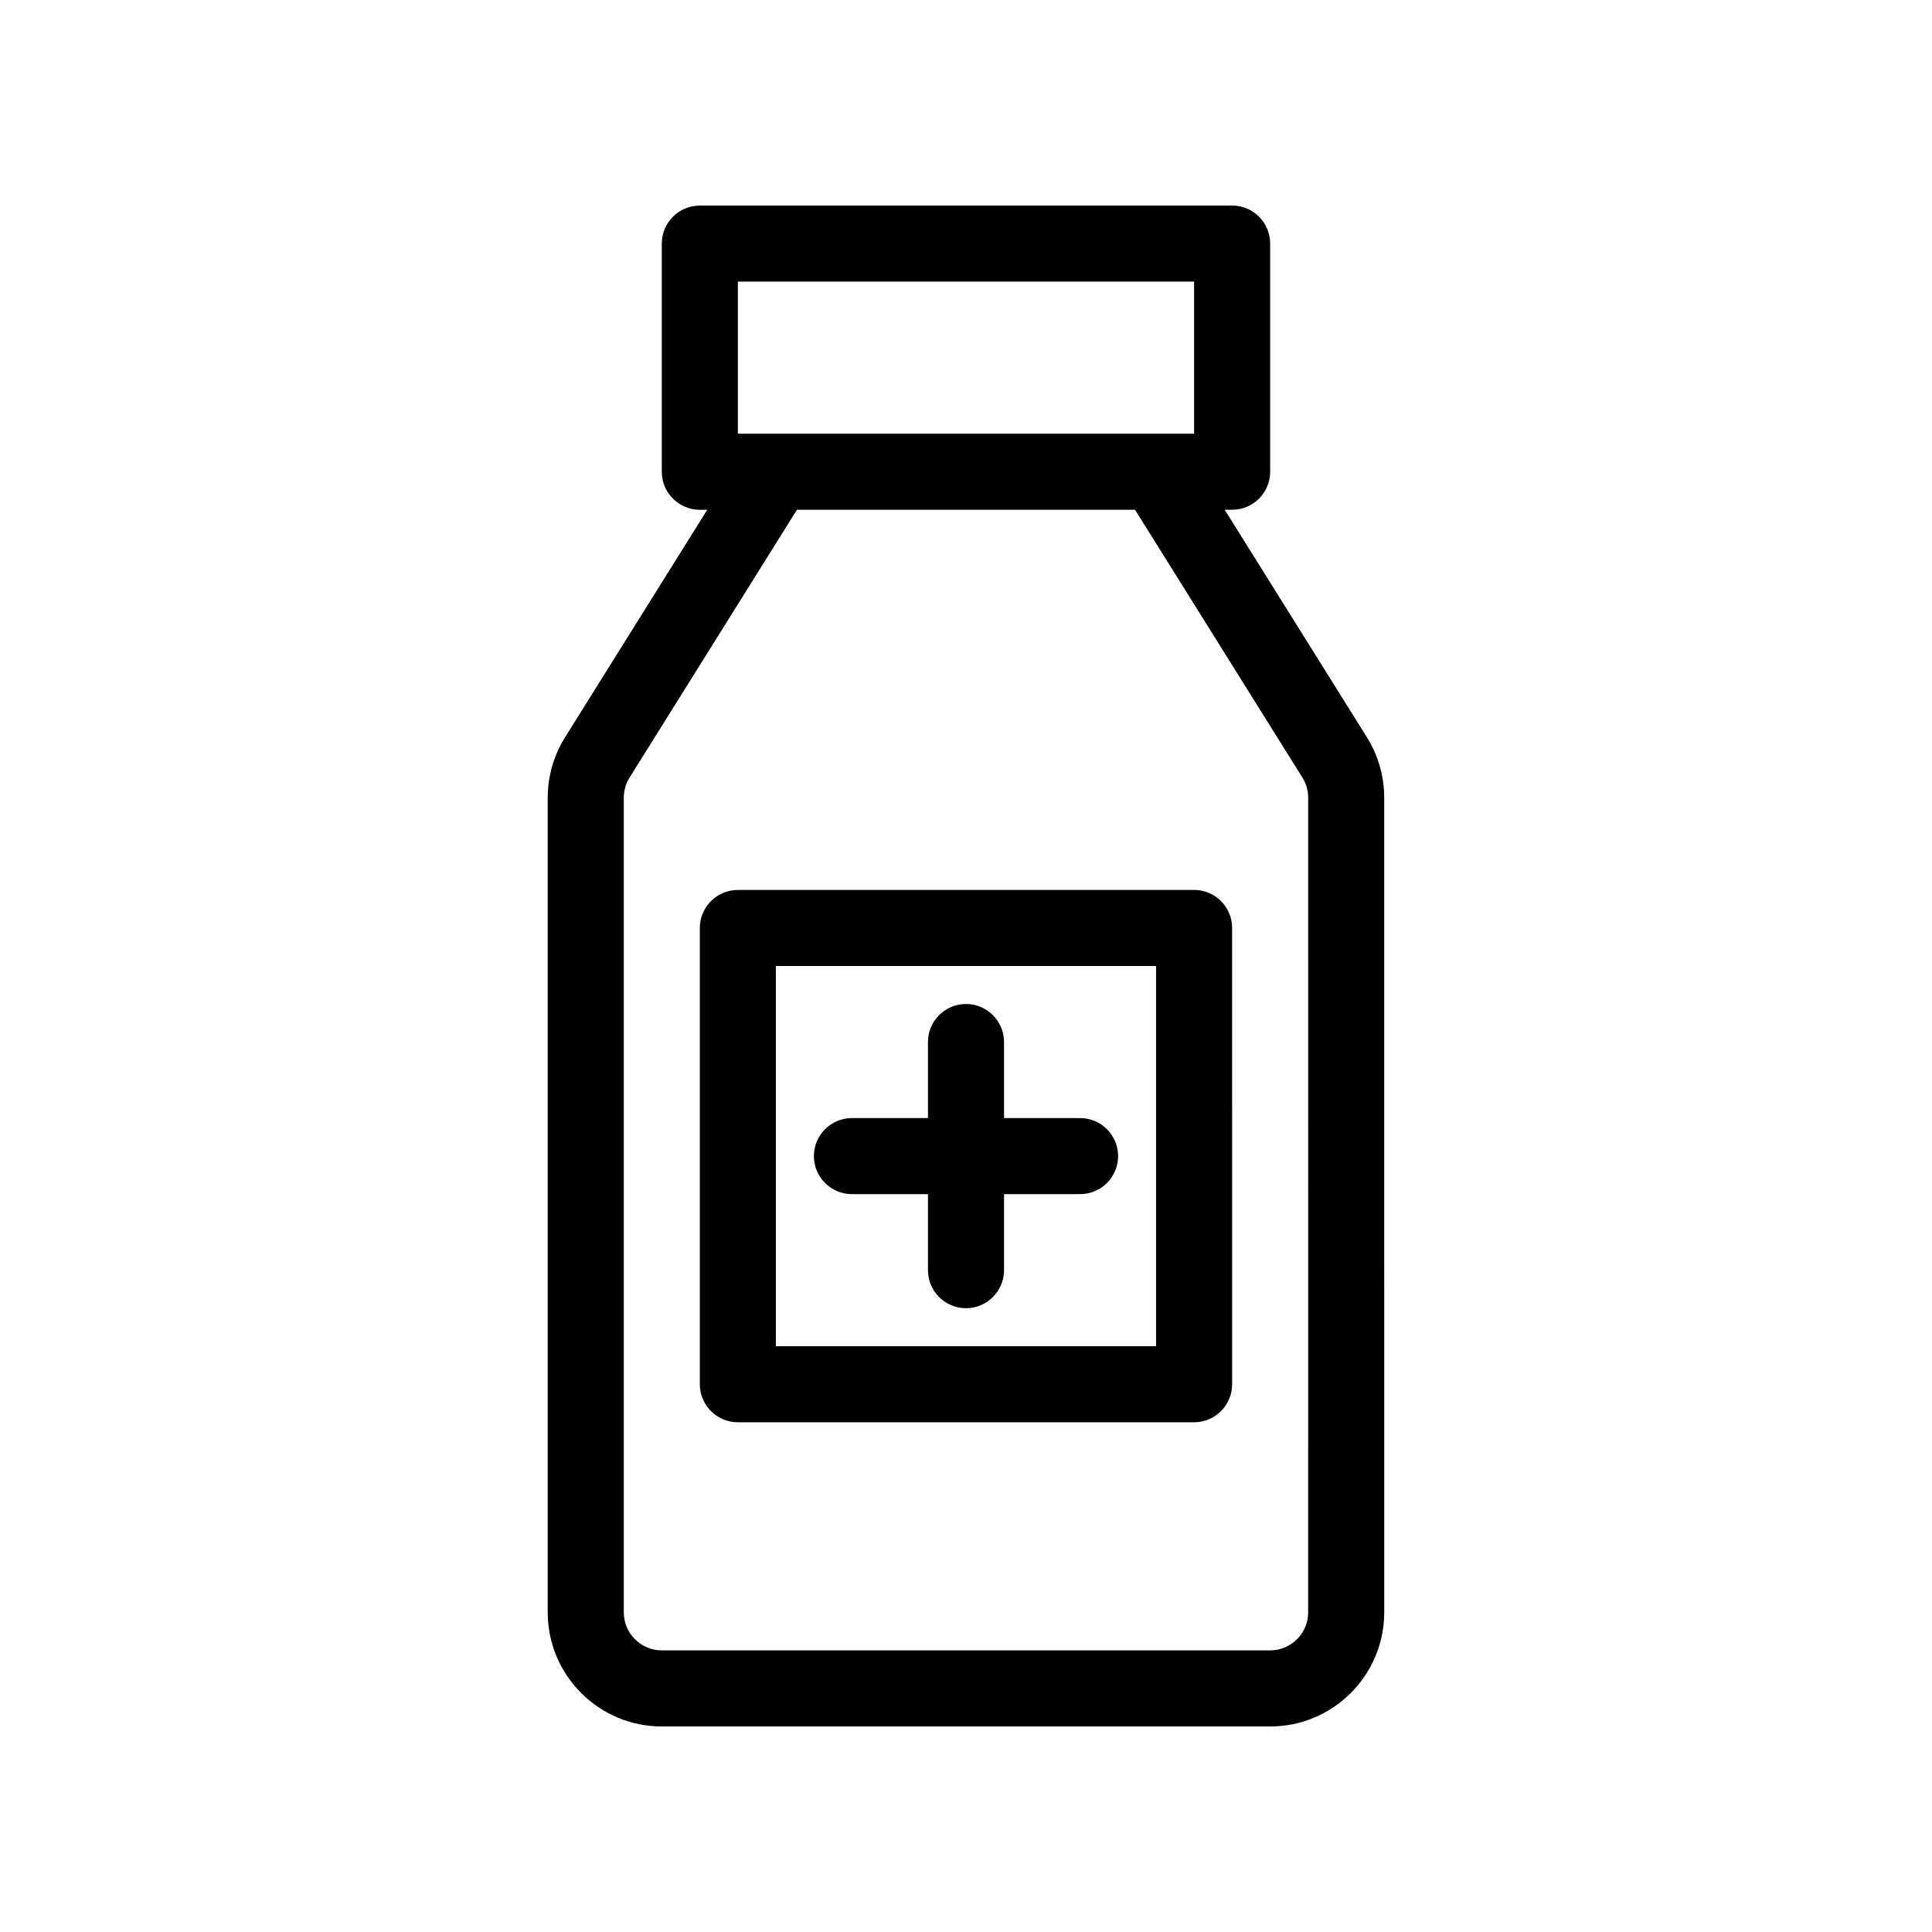 <?xml version="1.0" encoding="UTF-8"?>
<!-- The Best Svg Icon site in the world: iconSvg.co, Visit us! https://iconsvg.co -->
<svg fill="#000000" width="800px" height="800px" version="1.1" viewBox="144 144 512 512" xmlns="http://www.w3.org/2000/svg">
 <path d="m506.24 339.38-37.68-60.289h1.969c5.562 0 10.078-4.516 10.078-10.078v-60.457c0-5.562-4.516-10.078-10.078-10.078l-141.07 0.004c-5.562 0-10.078 4.516-10.078 10.078v60.457c0 5.562 4.516 10.078 10.078 10.078h1.969l-37.68 60.289c-3.008 4.809-4.594 10.344-4.594 16.016v215.9c0 16.672 13.559 30.23 30.23 30.23h161.22c16.672 0 30.23-13.559 30.23-30.23l-0.004-215.9c0-5.672-1.586-11.207-4.594-16.02zm-166.7-120.75h120.91v40.305h-120.91zm151.14 352.66c0 5.559-4.519 10.078-10.078 10.078h-161.21c-5.559 0-10.078-4.519-10.078-10.078v-215.9c0-1.891 0.527-3.734 1.535-5.34l44.355-70.969h89.586l44.355 70.973c1.012 1.605 1.539 3.449 1.539 5.336zm-130.99-120.91c0-5.562 4.516-10.078 10.078-10.078h20.152v-20.152c0-5.562 4.516-10.078 10.078-10.078s10.078 4.516 10.078 10.078v20.152h20.152c5.562 0 10.078 4.516 10.078 10.078s-4.516 10.078-10.078 10.078h-20.152v20.152c0 5.562-4.516 10.078-10.078 10.078s-10.078-4.516-10.078-10.078v-20.152h-20.152c-5.566 0-10.078-4.516-10.078-10.078zm100.76-70.531h-120.91c-5.562 0-10.078 4.516-10.078 10.078v120.91c0 5.562 4.516 10.078 10.078 10.078h120.91c5.562 0 10.078-4.516 10.078-10.078l-0.004-120.92c0-5.562-4.512-10.074-10.074-10.074zm-10.078 120.91h-100.76v-100.76h100.76z"/>
</svg>